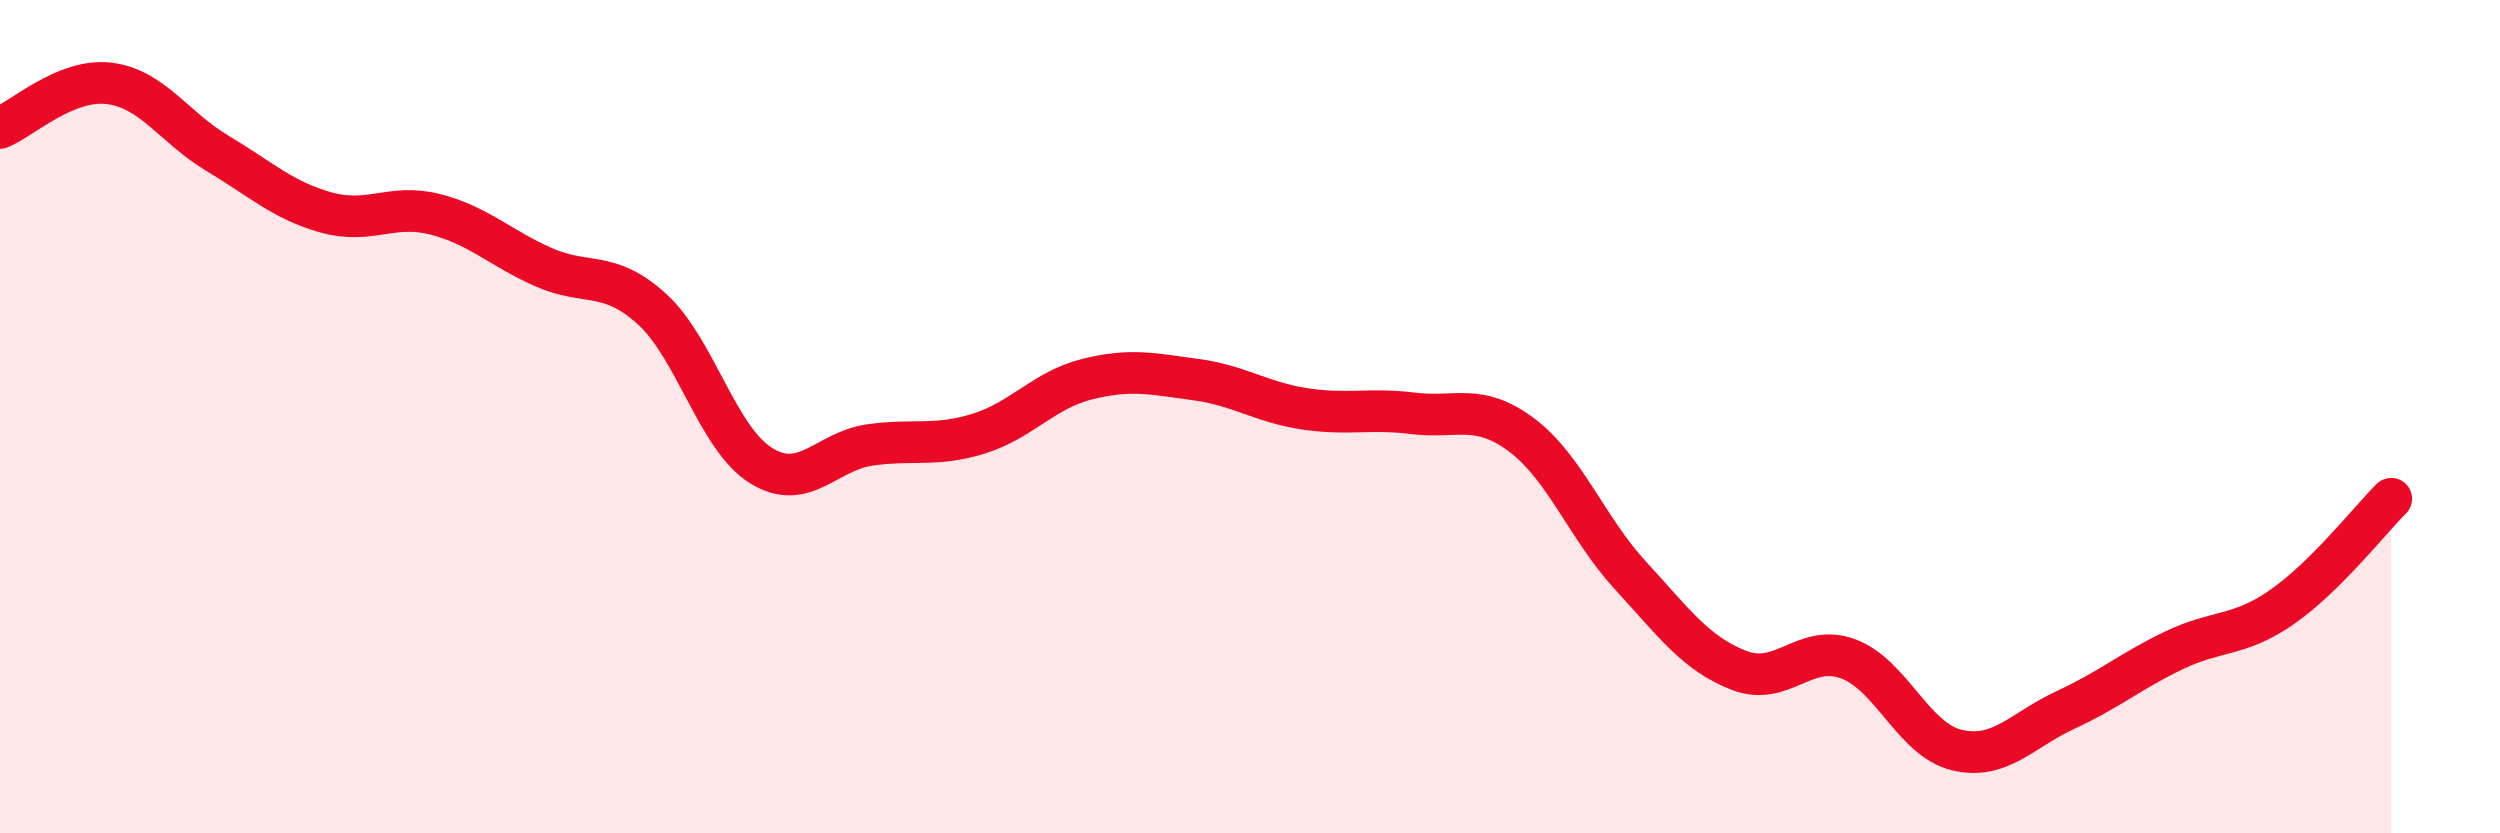 
    <svg width="60" height="20" viewBox="0 0 60 20" xmlns="http://www.w3.org/2000/svg">
      <path
        d="M 0,3.07 C 0.52,2.86 1.57,1.88 2.61,2 C 3.65,2.12 4.18,3.06 5.22,3.68 C 6.26,4.3 6.79,4.81 7.83,5.1 C 8.87,5.39 9.39,4.88 10.43,5.14 C 11.47,5.4 12,5.95 13.04,6.41 C 14.08,6.87 14.61,6.47 15.65,7.42 C 16.69,8.37 17.22,10.52 18.26,11.17 C 19.3,11.82 19.83,10.83 20.87,10.68 C 21.91,10.53 22.44,10.73 23.48,10.41 C 24.52,10.09 25.05,9.36 26.09,9.1 C 27.13,8.84 27.66,8.97 28.7,9.11 C 29.74,9.25 30.26,9.65 31.3,9.81 C 32.34,9.97 32.87,9.79 33.91,9.92 C 34.95,10.05 35.48,9.66 36.52,10.44 C 37.56,11.22 38.09,12.68 39.13,13.81 C 40.17,14.94 40.7,15.69 41.74,16.09 C 42.78,16.49 43.31,15.43 44.35,15.81 C 45.39,16.19 45.92,17.75 46.96,18 C 48,18.25 48.53,17.52 49.57,17.04 C 50.61,16.56 51.13,16.11 52.17,15.61 C 53.21,15.11 53.74,15.29 54.78,14.56 C 55.82,13.83 56.87,12.49 57.39,11.97L57.39 20L0 20Z"
        fill="#EB0A25"
        opacity="0.1"
        stroke-linecap="round"
        stroke-linejoin="round"
      />
      <path
        d="M 0,3.07 C 0.52,2.86 1.57,1.88 2.61,2 C 3.65,2.12 4.18,3.06 5.22,3.68 C 6.26,4.3 6.79,4.81 7.83,5.1 C 8.87,5.39 9.39,4.88 10.43,5.14 C 11.47,5.4 12,5.95 13.04,6.41 C 14.08,6.87 14.61,6.47 15.65,7.42 C 16.69,8.37 17.22,10.52 18.26,11.17 C 19.3,11.82 19.83,10.83 20.87,10.68 C 21.91,10.53 22.44,10.73 23.48,10.41 C 24.52,10.09 25.05,9.36 26.09,9.1 C 27.13,8.84 27.66,8.97 28.7,9.11 C 29.74,9.25 30.26,9.65 31.3,9.81 C 32.34,9.97 32.87,9.79 33.91,9.92 C 34.95,10.05 35.48,9.66 36.52,10.44 C 37.56,11.22 38.09,12.68 39.13,13.81 C 40.17,14.94 40.7,15.69 41.74,16.09 C 42.78,16.49 43.31,15.43 44.35,15.81 C 45.39,16.19 45.92,17.75 46.96,18 C 48,18.25 48.53,17.52 49.57,17.04 C 50.61,16.56 51.13,16.11 52.17,15.61 C 53.21,15.11 53.74,15.29 54.78,14.56 C 55.82,13.83 56.87,12.49 57.39,11.97"
        stroke="#EB0A25"
        stroke-width="1"
        fill="none"
        stroke-linecap="round"
        stroke-linejoin="round"
      />
    </svg>
  